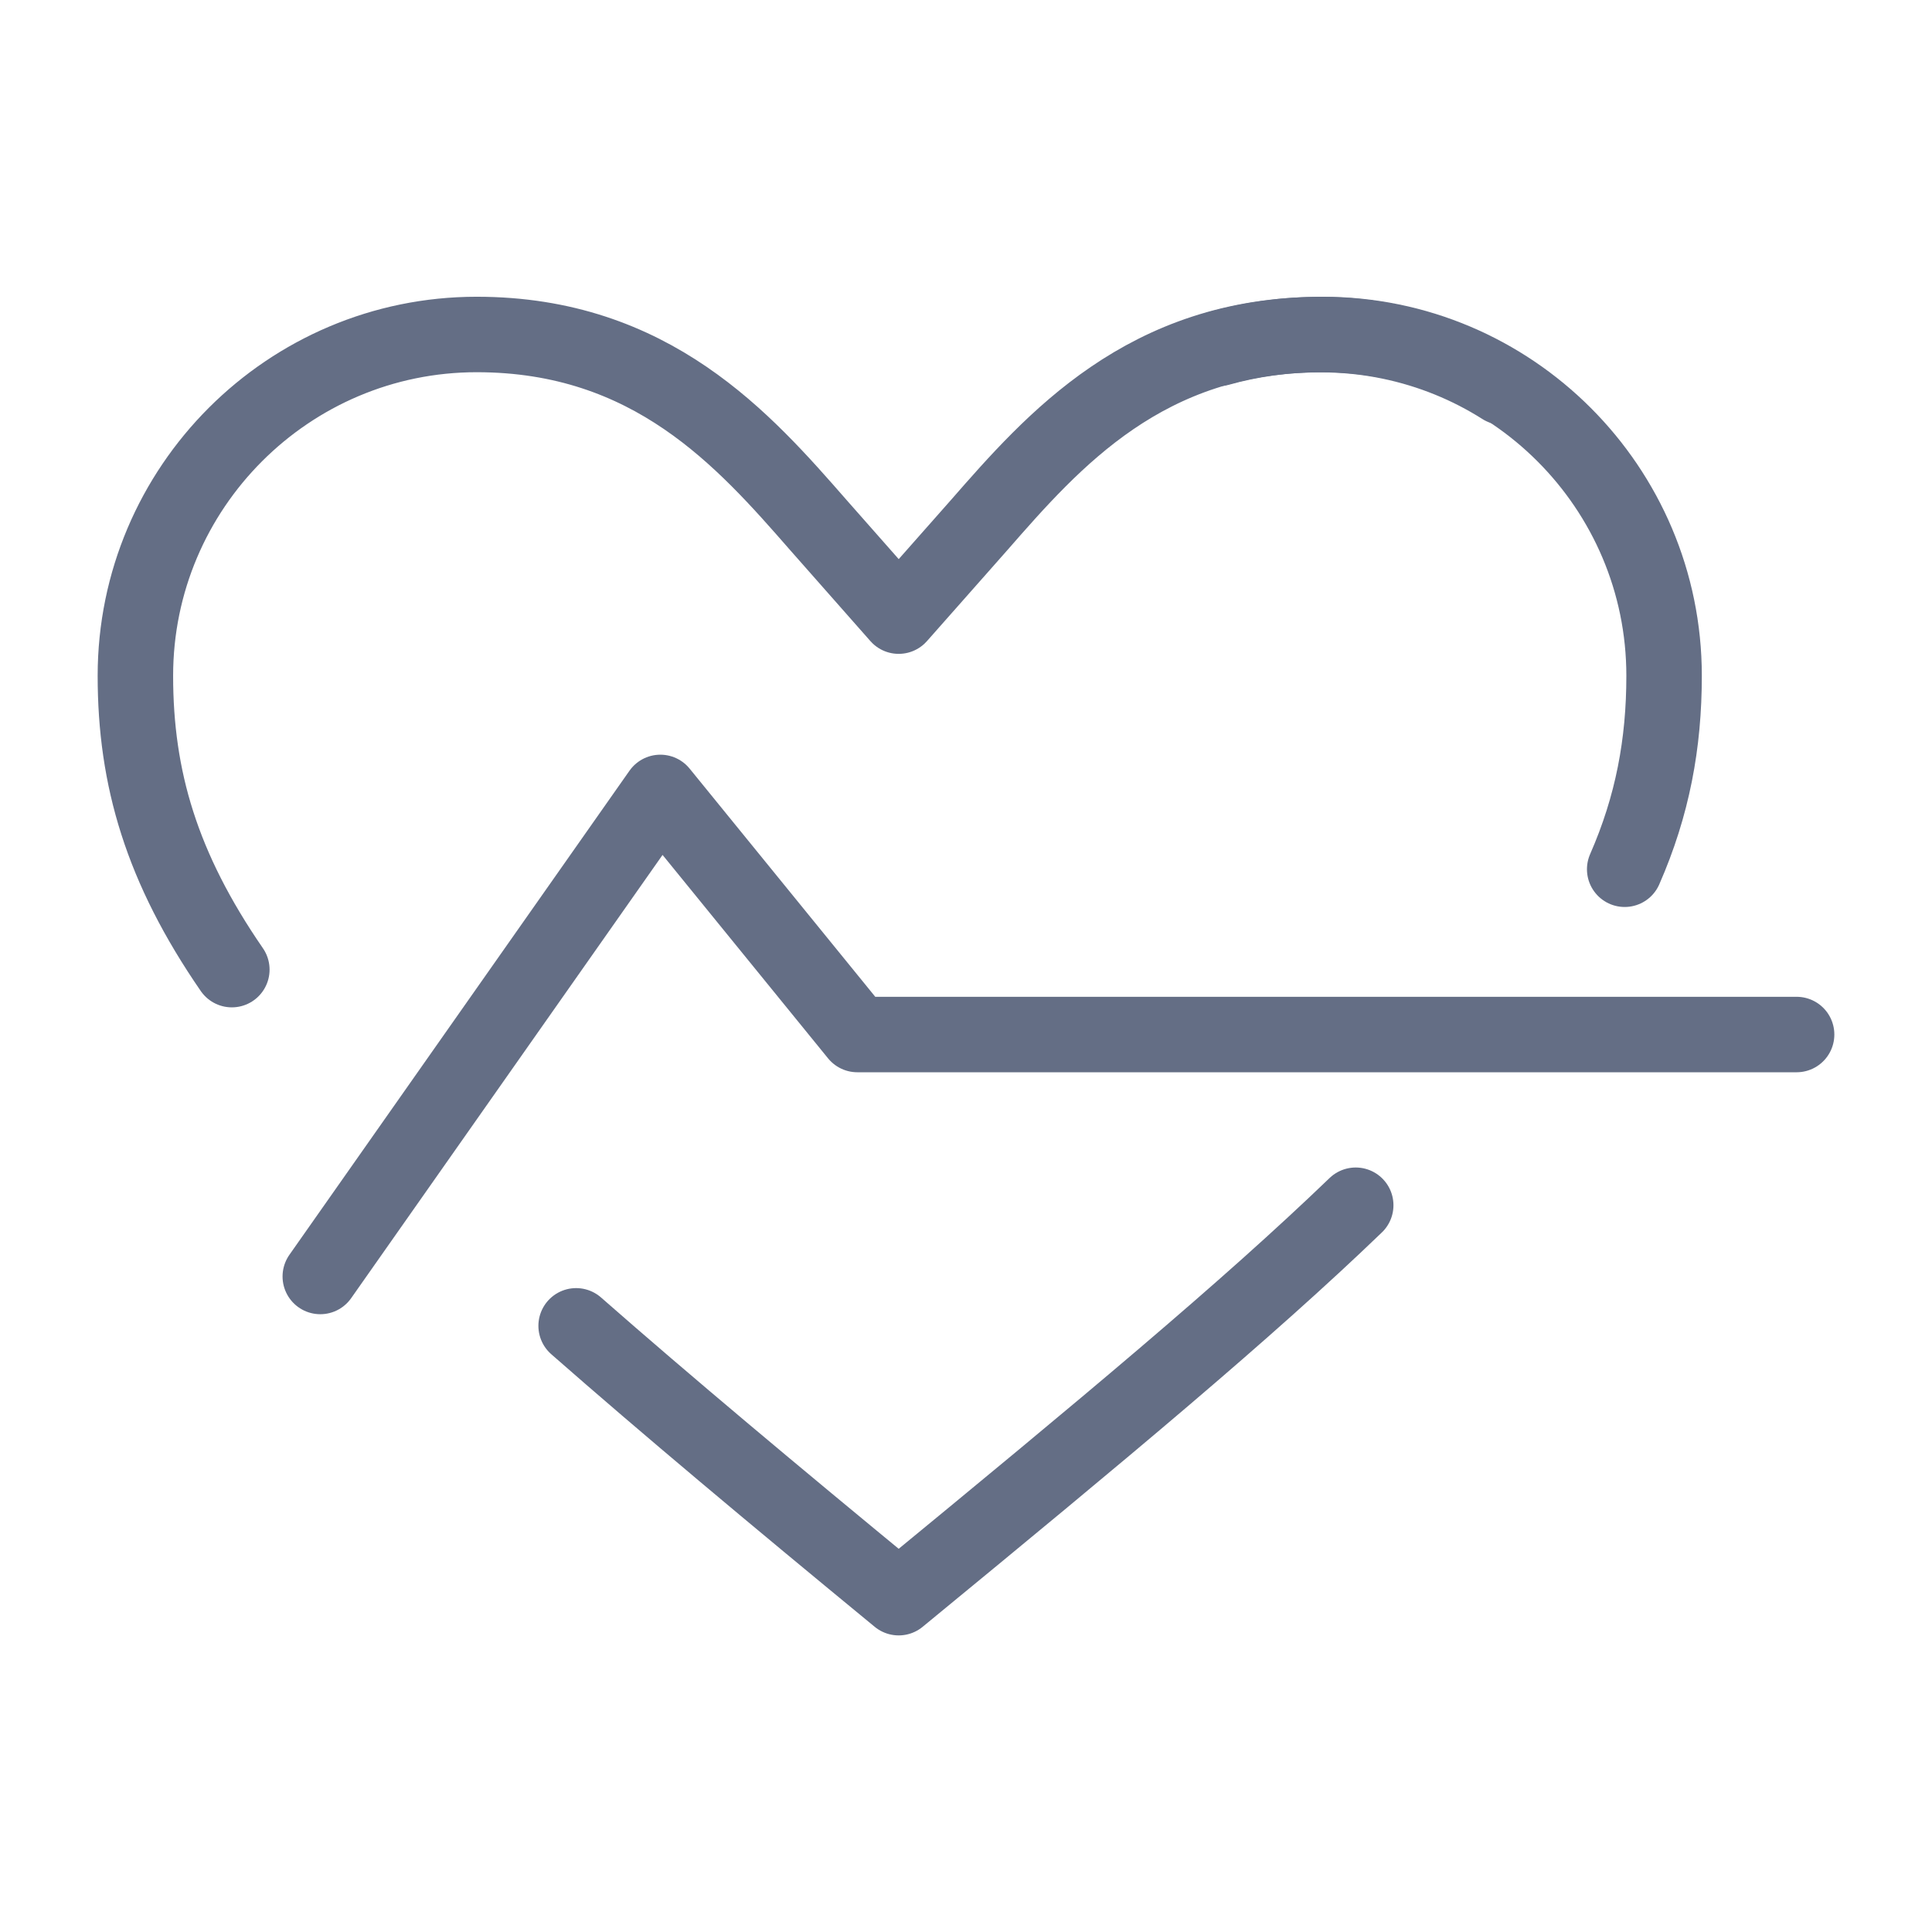 <?xml version="1.0" encoding="UTF-8"?><svg id="Layer_1" xmlns="http://www.w3.org/2000/svg" viewBox="0 0 128 128"><g><path d="M38.17,87.84c5.96,5.23,13.03,11.15,21.37,18.01,13.69-11.25,23.06-19.05,30.28-26" fill="none" fill-rule="evenodd" stroke="#646e85" stroke-linecap="round" stroke-linejoin="round" stroke-width="5"/><path d="M99.55,25.65c-2.24-1.42-4.75-2.45-7.44-3.01-1.49-.31-3.03-.47-4.61-.47-11.59,0-17.72,7-22.64,12.63l-5.32,6.02-5.31-6.02c-4.93-5.64-11.06-12.64-22.65-12.64-12.47,0-22.61,10.14-22.61,22.61,0,6.8,1.74,12.72,6.39,19.47" fill="none" fill-rule="evenodd" stroke="#646e85" stroke-linecap="round" stroke-linejoin="round" stroke-width="5"/><path d="M80.76,23.08c2.06-.58,4.34-.92,6.88-.92,12.47,0,22.61,10.14,22.61,22.61,0,4.49-.76,8.6-2.61,12.82" fill="none" fill-rule="evenodd" stroke="#646e85" stroke-linecap="round" stroke-linejoin="round" stroke-width="5"/></g><polyline points="21.22 84.57 43.75 52.5 56.8 68.54 119.03 68.54" fill="none" stroke="#646e85" stroke-linecap="round" stroke-linejoin="round" stroke-width="5"/></svg>